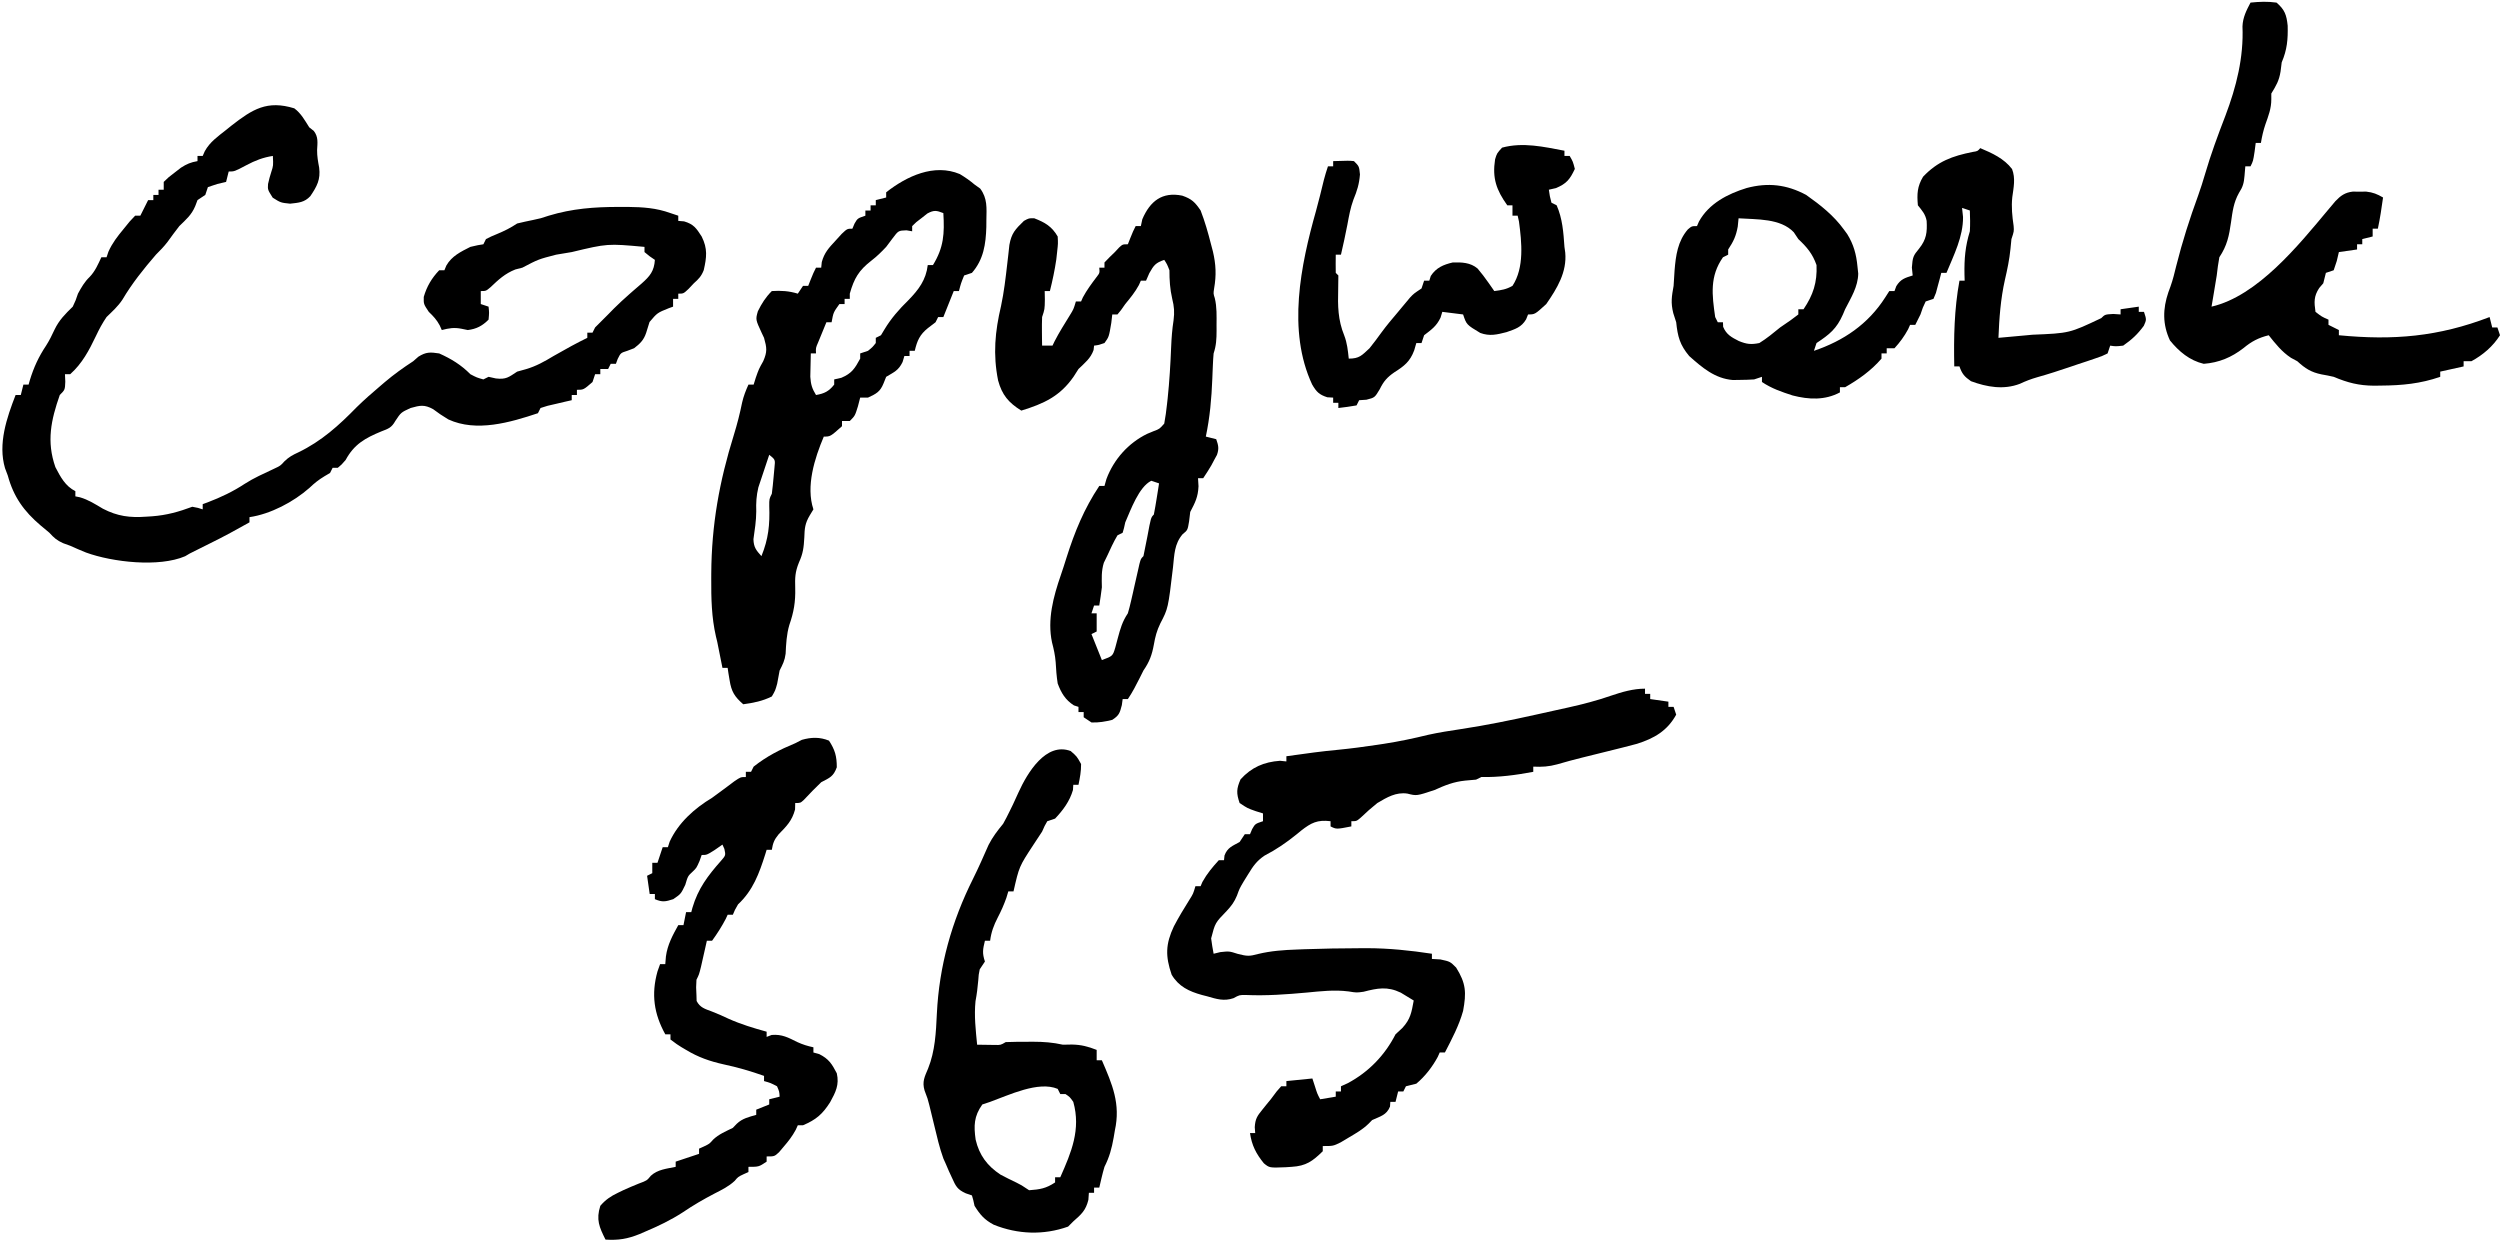 <svg width="962" height="478" viewBox="0 0 962 478" fill="none" xmlns="http://www.w3.org/2000/svg">
<path d="M113.25 41.687C115.869 43.652 117.262 46.254 119 49C119.577 49.454 120.155 49.907 120.75 50.375C122.561 52.729 122.161 54.897 122.02 57.758C121.999 60.116 122.376 62.186 122.812 64.5C123.397 69.113 121.967 71.696 119.422 75.469C117.144 77.922 114.876 78.014 111.625 78.375C108 78 108 78 104.938 76.062C103 73 103 73 103.141 70.805C103.688 68.437 103.688 68.437 104.387 66.183C105.18 63.736 105.18 63.736 105 60C101.171 60.598 98.228 61.749 94.812 63.562C90.207 66 90.207 66 88 66C87.67 67.32 87.34 68.64 87 70C85.866 70.268 84.731 70.536 83.562 70.812C81.799 71.4 81.799 71.4 80 72C79.67 72.99 79.34 73.98 79 75C78.01 75.66 77.02 76.32 76 77C75.711 77.763 75.422 78.526 75.125 79.312C73.701 82.715 71.637 84.423 69 87C67.427 89.011 65.921 91.06 64.43 93.133C63.058 94.924 61.599 96.412 60 98C55.247 103.51 50.819 109.025 47.117 115.293C45.43 117.871 43.2 119.858 41 122C39.394 124.342 38.129 126.727 36.918 129.293C34.305 134.775 31.61 139.917 27 144C26.34 144 25.68 144 25 144C25.041 144.949 25.082 145.897 25.125 146.875C25 150 25 150 23 152C19.613 161.681 17.856 169.874 21.312 179.75C23.257 183.495 25.127 187.063 29 189C29 189.66 29 190.32 29 191C29.57 191.115 30.14 191.229 30.727 191.348C33.999 192.287 36.67 194.02 39.586 195.746C45.245 198.685 50.009 199.271 56.312 198.812C57.064 198.765 57.815 198.717 58.589 198.668C64.137 198.244 68.781 196.946 74 195C76.231 195.414 76.231 195.414 78 196C78 195.34 78 194.68 78 194C78.944 193.654 78.944 193.654 79.906 193.301C85.037 191.346 89.608 189.173 94.195 186.16C97.676 183.923 101.45 182.259 105.188 180.5C107.932 179.219 107.932 179.219 109.438 177.527C111.141 175.862 112.656 175.053 114.812 174.062C123.685 169.789 130.44 163.678 137.254 156.687C140.211 153.794 143.277 151.103 146.438 148.437C146.985 147.969 147.532 147.5 148.096 147.018C151.578 144.071 155.172 141.495 159 139C159.66 138.422 160.32 137.845 161 137.25C163.961 135.4 165.537 135.477 169 136C173.62 138.065 177.451 140.401 181 144C183.49 145.297 183.49 145.297 186 146C186.66 145.67 187.32 145.34 188 145C188.928 145.206 189.856 145.412 190.812 145.625C194.763 146.09 195.745 145.144 199 143C200.671 142.536 200.671 142.536 202.375 142.062C206.328 140.904 209.51 139.108 213 137C214.559 136.119 216.122 135.244 217.688 134.375C218.413 133.97 219.139 133.565 219.887 133.148C221.904 132.052 223.94 131.013 226 130C226 129.34 226 128.68 226 128C226.66 128 227.32 128 228 128C228.33 127.34 228.66 126.68 229 126C230.644 124.311 232.314 122.647 234 121C234.753 120.233 235.506 119.466 236.281 118.676C238.183 116.804 240.072 115.029 242.078 113.281C242.599 112.824 243.12 112.366 243.656 111.894C244.728 110.957 245.806 110.027 246.891 109.105C250.096 106.261 251.717 104.343 252 100C251.01 99.319 251.01 99.319 250 98.625C249.34 98.089 248.68 97.552 248 97C248 96.34 248 95.68 248 95C233.763 93.702 233.763 93.702 220 97C218 97.333 216 97.667 214 98C207.184 99.763 207.184 99.763 201 103C199.67 103.34 199.67 103.34 198.312 103.687C194.291 105.281 191.843 107.587 188.734 110.539C187 112 187 112 185 112C185 113.65 185 115.3 185 117C185.99 117.33 186.98 117.66 188 118C188.25 120.312 188.25 120.312 188 123C185.611 125.389 183.35 126.594 180 127C179.196 126.835 178.391 126.67 177.562 126.5C174.717 125.945 172.784 126.284 170 127C169.598 126.103 169.598 126.103 169.188 125.187C168.002 123.003 166.779 121.705 165 120C163 117 163 117 163.062 114.25C164.225 110.221 166.105 107.048 169 104C169.66 104 170.32 104 171 104C171.251 103.395 171.503 102.791 171.762 102.168C173.845 98.52 177.325 96.859 181 95C183.938 94.312 183.938 94.312 186 94C186.33 93.34 186.66 92.68 187 92C188.961 91 188.961 91 191.375 90C194.196 88.824 196.434 87.711 199 86C201.041 85.516 203.086 85.046 205.145 84.641C208.081 84.025 208.081 84.025 211.199 82.984C220.216 80.263 228.639 79.626 238.062 79.625C239.228 79.624 240.394 79.622 241.595 79.621C247.439 79.696 252.493 80.012 258 82C258.99 82.33 259.98 82.66 261 83C261 83.66 261 84.32 261 85C262.114 85.093 262.114 85.093 263.25 85.187C266.932 86.275 267.939 87.803 270 91C272.355 95.709 271.92 99.002 270.801 103.949C269.894 106.272 268.854 107.361 267 109C266.319 109.722 265.639 110.444 264.937 111.187C263 113 263 113 261 113C261 113.66 261 114.32 261 115C260.34 115 259.68 115 259 115C259 115.99 259 116.98 259 118C258.457 118.196 257.915 118.392 257.355 118.594C252.928 120.374 252.928 120.374 249.941 123.906C249.482 125.297 249.046 126.696 248.633 128.101C247.713 130.86 246.284 132.253 244 134C243.134 134.33 242.267 134.66 241.375 135C238.842 135.796 238.842 135.796 237.688 138.125C237.347 139.053 237.347 139.053 237 140C236.34 140 235.68 140 235 140C234.67 140.66 234.34 141.32 234 142C233.01 142 232.02 142 231 142C231 142.66 231 143.32 231 144C230.34 144 229.68 144 229 144C228.67 144.99 228.34 145.98 228 147C224.556 150 224.556 150 222 150C222 150.66 222 151.32 222 152C221.34 152 220.68 152 220 152C220 152.66 220 153.32 220 154C218.718 154.29 218.718 154.29 217.41 154.586C216.305 154.846 215.201 155.107 214.062 155.375C212.409 155.758 212.409 155.758 210.723 156.148C209.824 156.429 208.926 156.71 208 157C207.67 157.66 207.34 158.32 207 159C196.302 162.566 183.309 166.375 172.523 161.394C169.375 159.437 169.375 159.437 166.648 157.434C163.271 155.605 161.637 155.978 158 157C154.291 158.709 154.291 158.709 152.125 161.98C150.684 164.567 149.484 164.958 146.75 166C140.528 168.571 136.26 170.946 133 177C131.438 178.812 131.438 178.812 130 180C129.34 180 128.68 180 128 180C127.67 180.66 127.34 181.32 127 182C125.948 182.619 125.948 182.619 124.875 183.25C122.525 184.68 121.012 185.895 119.062 187.75C112.937 193.146 104.093 197.824 96 199C96 199.66 96 200.32 96 201C91.052 203.782 86.1 206.504 81 209C79.624 209.686 78.249 210.374 76.875 211.062C75.583 211.708 74.292 212.354 73 213C72.419 213.342 71.838 213.684 71.24 214.037C61.167 218.367 43.283 216.329 33.125 212.625C31.066 211.792 29.02 210.923 27 210C26.11 209.678 25.221 209.355 24.305 209.023C21.904 207.957 20.74 206.929 19 205C17.882 204.054 16.757 203.117 15.625 202.187C9.217 196.742 5.218 191.179 3 183C2.647 182.06 2.294 181.12 1.93 180.152C-0.84 170.76 2.591 160.8 6 152C6.66 152 7.32 152 8 152C8.33 150.68 8.66 149.36 9 148C9.66 148 10.32 148 11 148C11.159 147.443 11.317 146.886 11.48 146.312C12.996 141.354 14.872 137.284 17.746 132.976C19.015 130.977 20.006 128.96 21 126.812C22.754 123.162 25.095 120.829 28 118C29.155 115.529 29.155 115.529 30 113C31.33 110.571 32.496 108.482 34.5 106.562C36.63 104.343 37.708 101.768 39 99C39.66 99 40.32 99 41 99C41.237 98.295 41.474 97.59 41.719 96.863C43.225 93.497 45.156 91.03 47.5 88.187C48.294 87.212 49.088 86.236 49.906 85.23C50.597 84.494 51.288 83.758 52 83C52.66 83 53.32 83 54 83C54.309 82.381 54.619 81.762 54.938 81.125C55.625 79.75 56.312 78.375 57 77C57.66 77 58.32 77 59 77C59 76.34 59 75.68 59 75C59.66 75 60.32 75 61 75C61 74.34 61 73.68 61 73C61.66 73 62.32 73 63 73C63 72.01 63 71.02 63 70C64.828 68.211 64.828 68.211 67.25 66.375C68.039 65.764 68.828 65.153 69.641 64.523C71.845 63.1 73.439 62.435 76 62C76 61.34 76 60.68 76 60C76.66 60 77.32 60 78 60C78.398 59.099 78.398 59.099 78.805 58.18C80.762 54.611 83.849 52.501 87 50C87.646 49.479 88.292 48.958 88.957 48.422C97.202 41.982 102.771 38.485 113.25 41.687Z" fill="black"/>
<path d="M633 265C633 265.66 633 266.32 633 267C633.66 267 634.32 267 635 267C635 267.66 635 268.32 635 269C637.31 269.33 639.62 269.66 642 270C642 270.66 642 271.32 642 272C642.66 272 643.32 272 644 272C644.33 272.99 644.66 273.98 645 275C641.563 281.246 636.536 284.108 629.941 286.211C626.305 287.186 622.656 288.102 619 289C616.984 289.499 614.967 289.999 612.951 290.5C611.605 290.834 610.259 291.168 608.912 291.5C605.655 292.31 602.439 293.166 599.219 294.117C595.989 295.003 593.33 295.162 590 295C590 295.66 590 296.32 590 297C583.233 298.263 576.88 299.127 570 299C569.01 299.495 569.01 299.495 568 300C566.607 300.153 565.21 300.274 563.813 300.375C559.414 300.818 556.037 302.165 552 304C545.116 306.286 545.116 306.286 541.563 305.375C537.181 304.734 533.72 306.8 530 309C527.77 310.781 525.686 312.631 523.629 314.609C522 316 522 316 520 316C520 316.66 520 317.32 520 318C514.25 319.125 514.25 319.125 512 318C512 317.34 512 316.68 512 316C506.897 315.378 504.536 316.618 500.66 319.633C500.112 320.084 499.564 320.535 499 321C495.029 324.215 491.118 326.905 486.574 329.254C483.559 331.299 482.202 333.276 480.313 336.375C479.731 337.311 479.15 338.247 478.551 339.211C476.964 341.916 476.964 341.916 475.977 344.633C474.963 347.09 473.858 348.562 472.063 350.5C467.583 355.118 467.583 355.118 466.047 361.086C466.283 363.069 466.634 365.037 467 367C468.268 366.691 468.268 366.691 469.563 366.375C473 366 473 366 476.313 367.062C479.913 367.978 480.749 368.009 484.098 367.098C489.12 365.886 493.974 365.554 499.125 365.375C500.066 365.338 501.006 365.3 501.976 365.262C509.066 365.008 516.155 364.899 523.25 364.875C524.177 364.87 525.104 364.866 526.059 364.861C534.466 364.88 542.696 365.736 551 367C551 367.66 551 368.32 551 369C552.073 369.062 553.145 369.124 554.25 369.187C558 370 558 370 560.313 372.312C564.131 378.393 564.3 381.944 563 389C561.418 394.651 558.689 399.808 556 405C555.34 405 554.68 405 554 405C553.753 405.557 553.505 406.114 553.25 406.687C551.173 410.529 548.367 414.194 545 417C543.671 417.352 542.338 417.688 541 418C540.67 418.66 540.34 419.32 540 420C539.34 420 538.68 420 538 420C537.67 421.32 537.34 422.64 537 424C536.34 424 535.68 424 535 424C534.959 424.598 534.918 425.196 534.875 425.812C533.558 429.105 531.133 429.559 528 431C527.563 431.449 527.126 431.897 526.676 432.359C524.382 434.605 521.824 436.059 519.063 437.687C518.022 438.31 516.982 438.933 515.91 439.574C513 441 513 441 509 441C509 441.66 509 442.32 509 443C505.079 446.827 502.609 448.67 497 449C496.25 449.05 495.5 449.1 494.727 449.152C488.493 449.404 488.493 449.404 486.332 447.633C483.344 443.97 481.671 440.696 481 436C481.66 436 482.32 436 483 436C482.943 435.257 482.887 434.515 482.828 433.75C483.029 430.538 483.744 429.462 485.75 427C486.297 426.319 486.843 425.639 487.406 424.937C487.932 424.298 488.458 423.659 489 423C489.743 422.01 490.485 421.02 491.25 420C492.116 419.01 492.116 419.01 493 418C493.66 418 494.32 418 495 418C495 417.34 495 416.68 495 416C498.3 415.67 501.6 415.34 505 415C505.309 415.949 505.619 416.897 505.938 417.875C506.874 420.861 506.874 420.861 508 423C509.98 422.67 511.96 422.34 514 422C514 421.34 514 420.68 514 420C514.66 420 515.32 420 516 420C516 419.34 516 418.68 516 418C516.874 417.603 517.748 417.206 518.648 416.797C526.687 412.487 532.891 406.061 537 398C538.299 396.793 538.299 396.793 539.625 395.562C542.791 392.147 543.155 389.534 544 385C542.948 384.361 541.896 383.721 540.813 383.062C540.221 382.703 539.629 382.343 539.02 381.973C533.845 379.48 530.051 380.247 524.695 381.625C522 382 522 382 518.938 381.504C513.488 380.806 508.326 381.415 502.875 381.937C495.019 382.643 487.341 383.227 479.453 382.875C476.938 382.849 476.938 382.849 474.641 384.102C470.956 385.355 468.107 384.425 464.5 383.375C463.849 383.209 463.198 383.042 462.527 382.871C457.556 381.495 453.552 379.617 450.855 375.07C448.408 367.942 448.474 363.298 451.715 356.445C453.567 352.922 455.616 349.536 457.73 346.164C459.134 343.942 459.134 343.942 460 341C460.66 341 461.32 341 462 341C462.227 340.464 462.454 339.927 462.688 339.375C464.456 336.175 466.537 333.71 469 331C469.66 331 470.32 331 471 331C471.062 330.402 471.124 329.804 471.188 329.187C472.324 326.127 474.213 325.564 477 324C477.66 323.01 478.32 322.02 479 321C479.66 321 480.32 321 481 321C481.268 320.361 481.536 319.721 481.813 319.062C483 317 483 317 486 316C486 315.01 486 314.02 486 313C485.072 312.711 484.144 312.422 483.188 312.125C480 311 480 311 477 309C475.717 305.235 475.764 303.537 477.375 299.875C481.583 295.266 486.353 293.186 492.563 292.75C493.367 292.832 494.171 292.915 495 293C495 292.34 495 291.68 495 291C497.291 290.685 499.583 290.373 501.875 290.062C503.151 289.888 504.427 289.714 505.742 289.535C508.789 289.136 511.836 288.812 514.895 288.519C519.891 288.032 524.848 287.37 529.813 286.625C530.687 286.494 531.562 286.363 532.463 286.228C538.262 285.334 543.923 284.151 549.621 282.746C553.767 281.831 557.928 281.192 562.125 280.562C571.839 279.099 581.412 277.126 591 275C591.767 274.83 592.535 274.66 593.325 274.485C594.851 274.146 596.376 273.806 597.902 273.466C599.736 273.059 601.571 272.656 603.406 272.254C609.033 270.996 614.492 269.599 619.934 267.695C624.209 266.256 628.466 265 633 265Z" fill="black"/>
<path d="M454.926 75.285C458.555 76.536 459.833 77.78 462 81C463.657 85.259 464.874 89.574 466 94C466.24 94.909 466.48 95.817 466.727 96.754C467.9 101.755 468.08 105.925 467.191 110.992C466.887 112.975 466.887 112.975 467.457 114.754C468.281 118.162 468.144 121.578 468.125 125.062C468.129 125.782 468.133 126.502 468.137 127.244C468.131 130.427 468.013 132.959 467 136C466.865 137.471 466.776 138.946 466.719 140.422C466.663 141.713 466.663 141.713 466.605 143.031C466.571 143.928 466.536 144.826 466.5 145.75C466.202 153.3 465.572 160.59 464 168C465.98 168.495 465.98 168.495 468 169C468.839 171.387 469.136 172.609 468.293 175.035C467.928 175.704 467.563 176.373 467.187 177.062C466.83 177.734 466.473 178.406 466.105 179.098C465.134 180.77 464.073 182.39 463 184C462.34 184 461.68 184 461 184C461.062 185.031 461.124 186.062 461.187 187.125C460.984 191.322 459.912 193.328 458 197C457.856 198.196 457.711 199.392 457.562 200.625C457 204 457 204 455.066 205.57C451.866 209.334 451.893 213.447 451.375 218.25C449.499 234.126 449.499 234.126 446.5 239.875C445.11 242.771 444.554 244.937 444 248.062C443.288 251.997 442.305 254.681 440 258C439.505 258.99 439.01 259.98 438.5 261C437.114 263.772 435.737 266.432 434 269C433.34 269 432.68 269 432 269C431.897 269.763 431.794 270.526 431.687 271.312C430.911 274.347 430.619 275.31 428 277C425.335 277.673 422.751 278.116 420 278C419.01 277.34 418.02 276.68 417 276C417 275.34 417 274.68 417 274C416.34 274 415.68 274 415 274C415 273.34 415 272.68 415 272C414.422 271.814 413.845 271.629 413.25 271.437C409.928 269.315 408.341 266.615 407 263C406.569 260.263 406.369 257.579 406.223 254.812C406.01 252.129 405.492 249.785 404.812 247.187C402.945 238.435 405.34 229.598 408.204 221.314C408.974 219.076 409.691 216.829 410.395 214.57C413.543 204.627 417.18 195.73 423 187C423.66 187 424.32 187 425 187C425.247 186.125 425.495 185.249 425.75 184.348C428.58 176.768 434.172 170.481 441.437 166.937C442.673 166.425 442.673 166.425 443.934 165.902C446.166 165.077 446.166 165.077 448 163C448.46 160.5 448.801 158.085 449.062 155.562C449.146 154.817 449.229 154.071 449.314 153.303C450.009 146.718 450.39 140.125 450.658 133.51C450.805 130.025 451.044 126.716 451.586 123.262C451.989 120.088 451.827 118.01 451.062 114.937C450.202 111.18 450 107.858 450 104C449.102 101.698 449.102 101.698 448 100C444.709 101.135 444.004 101.993 442.25 105.125C441.631 106.548 441.631 106.548 441 108C440.34 108 439.68 108 439 108C438.752 108.557 438.505 109.114 438.25 109.687C436.779 112.409 434.967 114.616 433 117C432.464 117.763 431.927 118.526 431.375 119.312C430.921 119.869 430.467 120.426 430 121C429.34 121 428.68 121 428 121C427.876 122.072 427.752 123.145 427.625 124.25C426.727 129.636 426.727 129.636 425 132C422.875 132.75 422.875 132.75 421 133C420.938 133.557 420.876 134.114 420.812 134.687C419.666 137.949 417.46 139.598 415 142C414.381 142.969 413.762 143.939 413.125 144.937C407.882 152.493 401.663 155.337 393 158C388.102 154.94 385.584 152.003 384.062 146.375C382.069 136.32 382.87 127.645 385.203 117.73C386.338 112.415 386.95 107.087 387.57 101.691C387.712 100.473 387.854 99.255 388 98C388.203 96.138 388.203 96.138 388.41 94.238C389.244 89.66 390.708 88.216 394 85C395.937 83.937 395.937 83.937 398 84C402.147 85.608 404.755 87.142 407 91C407.145 93.699 407.145 93.699 406.812 96.687C406.696 97.738 406.58 98.789 406.461 99.871C405.855 103.987 405.009 107.964 404 112C403.34 112 402.68 112 402 112C402.021 113.093 402.041 114.186 402.062 115.312C402 119 402 119 401 122C400.931 123.895 400.915 125.792 400.937 127.687C400.947 128.681 400.956 129.675 400.965 130.699C400.976 131.458 400.988 132.218 401 133C402.32 133 403.64 133 405 133C405.267 132.444 405.534 131.889 405.809 131.316C407.576 127.879 409.636 124.63 411.66 121.34C413.12 118.969 413.12 118.969 414 116C414.66 116 415.32 116 416 116C416.227 115.484 416.454 114.969 416.687 114.437C418.21 111.61 420.044 109.144 421.977 106.586C423.181 105.034 423.181 105.034 423 103C423.66 103 424.32 103 425 103C425 102.34 425 101.68 425 101C426.288 99.623 427.628 98.293 429 97C429.536 96.422 430.072 95.845 430.625 95.25C432 94 432 94 434 94C434.309 93.216 434.619 92.432 434.937 91.625C436 89 436 89 437 87C437.66 87 438.32 87 439 87C439.278 85.701 439.278 85.701 439.562 84.375C442.54 77.384 447.227 73.704 454.926 75.285ZM443 185C438.233 187.383 435.128 196.154 433 201C432.839 201.718 432.678 202.436 432.512 203.176C432.258 204.079 432.258 204.079 432 205C431.34 205.33 430.68 205.66 430 206C428.466 208.565 427.259 211.291 426 214C425.381 215.268 425.381 215.268 424.75 216.562C423.763 219.771 423.942 222.652 424 226C423.703 228.338 423.38 230.674 423 233C422.34 233 421.68 233 421 233C420.67 233.99 420.34 234.98 420 236C420.66 236 421.32 236 422 236C422 238.31 422 240.62 422 243C421.01 243.495 421.01 243.495 420 244C421.32 247.3 422.64 250.6 424 254C428.191 252.454 428.191 252.454 429.195 249.066C429.502 247.91 429.809 246.754 430.125 245.562C431.132 241.837 431.85 239.225 434 236C434.476 234.399 434.888 232.778 435.254 231.148C435.469 230.215 435.683 229.282 435.904 228.32C436.121 227.348 436.339 226.376 436.562 225.375C436.998 223.445 437.437 221.515 437.879 219.586C438.166 218.303 438.166 218.303 438.459 216.994C439 215 439 215 440 214C440.537 211.502 441.035 209.011 441.5 206.5C442.865 199.135 442.865 199.135 444 198C444.396 195.987 444.743 193.964 445.062 191.937C445.239 190.833 445.416 189.728 445.598 188.59C445.73 187.735 445.863 186.88 446 186C445.01 185.67 444.02 185.34 443 185Z" fill="black"/>
<path d="M369.344 66.984C371.38 68.215 373.184 69.463 375 71C376.083 71.777 376.083 71.777 377.187 72.57C380.005 76.347 379.638 80.032 379.562 84.625C379.555 85.521 379.548 86.418 379.54 87.341C379.346 93.908 378.489 99.879 374 105C372.515 105.495 372.515 105.495 371 106C369.775 109.008 369.775 109.008 369 112C368.34 112 367.68 112 367 112C366.711 112.722 366.422 113.444 366.125 114.187C365.083 116.792 364.042 119.396 363 122C362.34 122 361.68 122 361 122C360.505 122.99 360.505 122.99 360 124C359.031 124.742 358.061 125.485 357.062 126.25C353.941 128.757 352.916 131.06 352 135C351.34 135 350.68 135 350 135C350 135.66 350 136.32 350 137C349.34 137 348.68 137 348 137C347.773 137.763 347.546 138.526 347.312 139.312C345.711 142.592 344.07 143.158 341 145C340.67 145.825 340.34 146.65 340 147.5C338.688 150.78 337.153 151.539 334 153C333.01 153 332.02 153 331 153C330.711 154.114 330.422 155.227 330.125 156.375C329 160 329 160 327 162C326.01 162 325.02 162 324 162C324 162.66 324 163.32 324 164C319.529 168 319.529 168 317 168C313.472 176.316 310.039 187.116 313 196C312.536 196.766 312.072 197.531 311.594 198.32C309.757 201.409 309.611 203.316 309.5 206.875C309.282 210.688 309.038 212.917 307.437 216.437C305.92 220.197 305.893 222.313 306 226.312C306.139 231.592 305.458 235.565 303.727 240.516C302.661 244.16 302.49 247.776 302.309 251.555C301.982 254.146 301.188 255.7 300 258C299.683 259.687 299.371 261.374 299.062 263.062C298.328 265.715 298.328 265.715 297 268C293.44 269.774 289.926 270.48 286 271C282.654 268.089 281.441 266.124 280.75 261.75C280.526 260.412 280.526 260.412 280.297 259.047C280.15 258.034 280.15 258.034 280 257C279.34 257 278.68 257 278 257C277 252 277 252 276 247C275.75 245.97 275.75 245.97 275.494 244.92C273.794 237.505 273.653 230.274 273.688 222.687C273.69 222.028 273.692 221.369 273.695 220.689C273.804 201.922 276.803 185.285 282.379 167.391C283.663 163.25 284.712 159.12 285.574 154.872C286.122 152.463 286.984 150.249 288 148C288.66 148 289.32 148 290 148C290.268 147.134 290.536 146.267 290.812 145.375C292 142 292 142 293.687 139C295.299 135.318 295.075 133.84 294 130C293.707 129.381 293.415 128.762 293.113 128.125C290.727 122.969 290.727 122.969 291.625 119.781C293.122 116.743 294.598 114.402 297 112C300.533 111.769 303.614 111.958 307 113C307.66 112.01 308.32 111.02 309 110C309.66 110 310.32 110 311 110C311.309 109.216 311.619 108.432 311.937 107.625C313 105 313 105 314 103C314.66 103 315.32 103 316 103C316.073 102.284 316.147 101.569 316.223 100.832C317.213 97.223 318.906 95.422 321.437 92.687C322.241 91.804 323.044 90.921 323.871 90.012C326 88 326 88 328 88C328.268 87.361 328.536 86.721 328.812 86.062C330 84 330 84 333 83C333 82.34 333 81.68 333 81C333.66 81 334.32 81 335 81C335 80.34 335 79.68 335 79C335.66 79 336.32 79 337 79C337 78.34 337 77.68 337 77C338.32 76.67 339.64 76.34 341 76C341 75.34 341 74.68 341 74C348.876 67.802 359.448 62.828 369.344 66.984ZM356.859 82.144C356.163 82.695 355.467 83.245 354.75 83.812C354.044 84.355 353.337 84.898 352.609 85.457C352.078 85.966 351.547 86.475 351 87C351 87.66 351 88.32 351 89C350.278 88.876 349.556 88.752 348.812 88.625C345.701 88.737 345.701 88.737 343.437 91.75C342.622 92.831 341.809 93.914 341 95C339.193 96.927 337.402 98.693 335.301 100.297C330.456 104.075 328.68 107.071 327 113C327 113.66 327 114.32 327 115C326.34 115 325.68 115 325 115C325 115.66 325 116.32 325 117C324.34 117 323.68 117 323 117C320.684 120.221 320.684 120.221 320 124C319.34 124 318.68 124 318 124C317.329 125.623 316.663 127.249 316 128.875C315.629 129.78 315.257 130.685 314.875 131.617C313.885 133.89 313.885 133.89 314 136C313.34 136 312.68 136 312 136C311.946 137.916 311.907 139.833 311.875 141.75C311.852 142.817 311.829 143.885 311.805 144.984C311.995 147.925 312.473 149.524 314 152C317.243 151.441 318.931 150.587 321 148C321 147.34 321 146.68 321 146C322.361 145.691 322.361 145.691 323.75 145.375C327.786 143.667 328.942 141.799 331 138C331 137.34 331 136.68 331 136C332.485 135.505 332.485 135.505 334 135C335.709 133.625 335.709 133.625 337 132C337 131.34 337 130.68 337 130C337.99 129.505 337.99 129.505 339 129C339.433 128.278 339.866 127.556 340.312 126.812C342.874 122.543 346.004 118.971 349.562 115.5C353.511 111.45 356.328 107.71 357 102C357.66 102 358.32 102 359 102C363.18 95.208 363.473 89.886 363 82C360.355 80.969 359.418 80.777 356.859 82.144ZM296 175C294.982 177.994 293.987 180.995 293 184C292.608 185.176 292.216 186.351 291.812 187.562C291.059 190.748 290.893 193.49 291.008 196.75C290.995 200.36 290.431 203.913 289.926 207.484C290.017 210.576 290.955 211.749 293 214C295.716 207.322 296.26 201.922 296.008 194.723C296 192 296 192 297 190C297.281 187.839 297.503 185.671 297.687 183.5C297.794 182.335 297.901 181.169 298.012 179.969C298.348 176.878 298.348 176.878 296 175Z" fill="black"/>
<path d="M762 57C766.584 58.934 771.15 60.984 774.238 65.047C775.631 68.618 774.828 72.167 774.328 75.887C773.926 79.704 774.297 83.159 774.844 86.941C775 89 775 89 774 92C773.814 93.887 773.814 93.887 773.625 95.812C773.221 99.846 772.421 103.679 771.5 107.625C769.828 115.095 769.31 122.369 769 130C772.67 129.699 776.335 129.356 780 129C780.669 128.935 781.339 128.871 782.028 128.805C796.324 128.219 796.324 128.219 808.559 122.414C810 121 810 121 813.188 120.812C814.58 120.905 814.58 120.905 816 121C816 120.34 816 119.68 816 119C819.465 118.505 819.465 118.505 823 118C823 118.66 823 119.32 823 120C823.66 120 824.32 120 825 120C826 123 826 123 824.938 125.375C822.517 128.654 820.354 130.652 817 133C814.125 133.312 814.125 133.312 812 133C811.67 133.99 811.34 134.98 811 136C808.886 137.043 808.886 137.043 806.117 137.973C805.114 138.315 804.111 138.657 803.078 139.01C802.021 139.357 800.964 139.704 799.875 140.062C798.841 140.414 797.807 140.765 796.742 141.127C792.515 142.553 788.291 143.949 783.992 145.141C781.58 145.833 779.507 146.626 777.25 147.687C771 150.083 764.573 148.948 758.438 146.687C755.926 144.949 754.985 143.857 754 141C753.34 141 752.68 141 752 141C751.784 129.769 751.974 119.087 754 108C754.66 108 755.32 108 756 108C755.977 107.215 755.954 106.43 755.93 105.621C755.826 99.606 756.221 94.781 758 89C758.163 86.306 758.095 83.702 758 81C756.515 80.505 756.515 80.505 755 80C755.124 81.155 755.248 82.31 755.375 83.5C755.448 91.07 751.836 98.121 749 105C748.34 105 747.68 105 747 105C746.818 105.71 746.636 106.42 746.449 107.152C746.198 108.071 745.946 108.99 745.688 109.937C745.444 110.854 745.2 111.77 744.949 112.715C744.636 113.469 744.323 114.223 744 115C742.515 115.495 742.515 115.495 741 116C739.879 118.343 739.879 118.343 739 121C738.348 122.34 737.686 123.677 737 125C736.34 125 735.68 125 735 125C734.753 125.557 734.505 126.114 734.25 126.687C732.761 129.442 731.116 131.692 729 134C728.01 134 727.02 134 726 134C726 134.66 726 135.32 726 136C725.34 136 724.68 136 724 136C724 136.66 724 137.32 724 138C720.055 142.581 715.24 146.004 710 149C709.34 149 708.68 149 708 149C708 149.66 708 150.32 708 151C702.198 154.094 696.004 153.775 689.789 152.172C685.506 150.782 681.759 149.506 678 147C678 146.34 678 145.68 678 145C677.01 145.33 676.02 145.66 675 146C673.211 146.119 671.418 146.175 669.625 146.187C668.221 146.209 668.221 146.209 666.789 146.23C659.873 145.659 655.019 141.465 650 137C646.4 132.68 645.582 129.526 645 124C644.443 122.267 644.443 122.267 643.875 120.5C642.868 116.471 643.265 114.078 644 110C644.134 108.021 644.258 106.042 644.375 104.062C644.835 98.329 645.589 92.8 649.477 88.285C651 87 651 87 653 87C653.254 86.413 653.508 85.827 653.77 85.223C657.602 78.3 664.833 74.589 672.121 72.348C680.3 70.179 687.499 70.981 695 75C700.491 78.888 705.606 82.892 709.563 88.375C709.976 88.939 710.39 89.504 710.816 90.086C713.282 94.073 714.307 97.857 714.75 102.5C714.848 103.418 714.946 104.336 715.047 105.281C714.959 110.362 712.267 114.553 710 119C709.724 119.655 709.448 120.31 709.164 120.984C706.731 126.516 704.014 128.689 699 132C698.505 133.485 698.505 133.485 698 135C709.371 131.142 718.857 124.76 725.438 114.437C725.953 113.633 726.469 112.829 727 112C727.66 112 728.32 112 729 112C729.227 111.381 729.454 110.762 729.688 110.125C731.379 107.386 732.992 106.95 736 106C735.897 104.989 735.794 103.979 735.688 102.937C736.004 98.948 736.147 98.455 738.5 95.625C741.29 92.114 741.614 89.418 741.375 84.996C740.89 82.414 739.624 81.029 738 79C737.611 74.642 737.753 71.739 740 68C745.63 62.072 751.25 60.039 759.109 58.465C760.999 58.173 760.999 58.173 762 57ZM669 84C668.845 85.578 668.845 85.578 668.688 87.187C668.018 90.903 667.037 92.9 665 96C665 96.66 665 97.32 665 98C664.01 98.495 664.01 98.495 663 99C657.847 106.361 658.775 113.436 660 122C660.33 122.66 660.66 123.32 661 124C661.66 124 662.32 124 663 124C663.031 124.866 663.031 124.866 663.063 125.75C664.313 128.751 666.273 129.785 669.109 131.226C672.101 132.45 673.803 132.652 677 132C679.865 130.233 682.396 128.124 685 126C686.327 125.074 687.66 124.157 689 123.25C689.99 122.507 690.98 121.765 692 121C692 120.34 692 119.68 692 119C692.66 119 693.32 119 694 119C697.711 113.493 699.288 108.703 699 102C697.468 97.647 695.321 95.119 692 92C691.423 91.134 690.845 90.267 690.25 89.375C685.118 83.958 676.045 84.492 669 84Z" fill="black"/>
<path d="M319 285C321.325 288.593 322 290.984 322 295.25C320.704 298.815 319.31 299.27 316 301C313.686 303.204 311.489 305.474 309.313 307.812C308 309 308 309 306 309C305.979 309.825 305.959 310.65 305.938 311.5C304.774 315.844 302.692 317.908 299.594 321.07C297.923 323.093 297.41 324.439 297 327C296.34 327 295.68 327 295 327C294.83 327.557 294.66 328.114 294.484 328.687C292.13 336.102 289.777 342.609 284 348C282.765 350.133 282.765 350.133 282 352C281.34 352 280.68 352 280 352C279.753 352.536 279.505 353.072 279.25 353.625C277.693 356.582 275.966 359.297 274 362C273.34 362 272.68 362 272 362C271.795 362.915 271.59 363.83 271.379 364.773C271.11 365.962 270.84 367.15 270.563 368.375C270.296 369.558 270.029 370.742 269.754 371.961C269 375 269 375 268 377C267.833 379.916 267.833 379.916 268 383C268.021 383.722 268.041 384.444 268.063 385.187C269.385 387.744 271.314 388.243 273.918 389.219C276.109 390.041 278.194 391.006 280.313 392C285.078 394.136 289.972 395.614 295 397C295 397.66 295 398.32 295 399C295.639 398.752 296.279 398.505 296.938 398.25C300.931 397.924 303.285 399.242 306.816 400.992C308.877 401.943 310.786 402.528 313 403C313 403.66 313 404.32 313 405C313.743 405.206 314.485 405.412 315.25 405.625C318.91 407.455 320.127 409.393 322 413C323.014 417.46 321.554 420.255 319.438 424.125C316.513 428.738 314.005 430.882 309 433C308.34 433 307.68 433 307 433C306.741 433.572 306.482 434.145 306.215 434.734C304.895 437.196 303.384 439.135 301.563 441.25C300.966 441.956 300.369 442.663 299.754 443.391C298 445 298 445 295 445C295 445.66 295 446.32 295 447C292 449 292 449 288 449C288 449.66 288 450.32 288 451C287.402 451.268 286.804 451.536 286.188 451.812C284.008 452.843 284.008 452.843 282.738 454.371C280.401 456.561 277.846 457.786 275 459.25C270.756 461.458 266.707 463.805 262.75 466.5C258.108 469.51 253.332 471.792 248.25 473.937C247.186 474.398 247.186 474.398 246.101 474.867C241.51 476.733 237.951 477.317 233 477C230.609 472.218 229.303 469.333 231 464C232.996 461.661 234.992 460.324 237.75 459C238.45 458.661 239.15 458.322 239.871 457.973C241.834 457.076 243.812 456.248 245.812 455.437C248.928 454.283 248.928 454.283 250.438 452.437C253.104 449.984 256.511 449.743 260 449C260 448.34 260 447.68 260 447C262.97 446.01 265.94 445.02 269 444C269 443.34 269 442.68 269 442C269.598 441.732 270.196 441.464 270.813 441.187C273.005 440.142 273.005 440.142 274.375 438.562C276.611 436.412 279.236 435.382 282 434C282.495 433.484 282.99 432.969 283.5 432.437C285.682 430.347 288.141 429.826 291 429C291 428.34 291 427.68 291 427C293.475 426.01 293.475 426.01 296 425C296 424.34 296 423.68 296 423C297.32 422.67 298.64 422.34 300 422C299.887 420.041 299.887 420.041 299 418C296.51 416.703 296.51 416.703 294 416C294 415.34 294 414.68 294 414C288.839 412.163 283.799 410.7 278.438 409.562C273.115 408.371 268.658 406.82 264 404C263.401 403.645 262.801 403.291 262.184 402.926C260.5 401.875 260.5 401.875 258 400C258 399.34 258 398.68 258 398C257.34 398 256.68 398 256 398C251.627 390.093 250.552 382.594 253 373.812C253.33 372.884 253.66 371.956 254 371C254.66 371 255.32 371 256 371C256.124 369.515 256.124 369.515 256.25 368C256.863 363.525 258.82 359.904 261 356C261.66 356 262.32 356 263 356C263.33 354.35 263.66 352.7 264 351C264.66 351 265.32 351 266 351C266.147 350.443 266.294 349.886 266.445 349.312C268.614 341.934 272.389 336.946 277.438 331.25C279.27 329.135 279.27 329.135 278.75 326.687C278.503 326.131 278.255 325.574 278 325C277.051 325.66 276.103 326.32 275.125 327C272 329 272 329 270 329C269.732 329.763 269.464 330.526 269.188 331.312C268 334 268 334 266.563 335.375C264.7 337.097 264.7 337.097 263.688 340.5C262 344 262 344 259.063 346C256.045 346.985 254.868 347.213 252 346C252 345.34 252 344.68 252 344C251.34 344 250.68 344 250 344C249.67 341.69 249.34 339.38 249 337C249.99 336.505 249.99 336.505 251 336C251 334.68 251 333.36 251 332C251.66 332 252.32 332 253 332C253.66 330.02 254.32 328.04 255 326C255.66 326 256.32 326 257 326C257.227 325.299 257.454 324.597 257.688 323.875C261.002 316.616 267.274 311.03 274 307C276.884 304.914 279.729 302.782 282.574 300.644C285 299 285 299 287 299C287 298.34 287 297.68 287 297C287.66 297 288.32 297 289 297C289.33 296.34 289.66 295.68 290 295C295.034 291.014 300.09 288.445 306 286C306.846 285.567 307.691 285.134 308.563 284.687C312.205 283.66 315.454 283.56 319 285Z" fill="black"/>
<path d="M866 1C869.4 0.65 872.608 0.521 876 1C879.187 3.732 879.873 5.759 880.297 9.894C880.427 15.185 880.087 19.119 878 24C877.856 25.155 877.711 26.31 877.562 27.5C876.982 31.11 875.86 32.927 874 36C874 36.742 874 37.485 874 38.25C874 41.78 872.904 44.536 871.734 47.84C870.932 50.2 870.397 52.539 870 55C869.34 55 868.68 55 868 55C867.856 56.114 867.711 57.227 867.562 58.375C867 62 867 62 866 64C865.34 64 864.68 64 864 64C863.897 65.217 863.794 66.434 863.687 67.687C863.454 70.443 863.074 71.886 861.551 74.238C859.493 77.904 859.077 81.376 858.5 85.5C857.767 90.74 856.993 94.514 854 99C853.574 101.318 853.26 103.657 853 106C852.656 108.147 852.301 110.293 851.937 112.437C851.761 113.488 851.584 114.539 851.402 115.621C851.27 116.406 851.137 117.191 851 118C868.724 113.89 884.445 94.406 895.715 80.908C896.224 80.305 896.733 79.703 897.258 79.082C897.713 78.538 898.168 77.993 898.637 77.433C900.687 75.278 902.363 74.072 905.34 73.734C906.197 73.74 907.054 73.745 907.937 73.75C908.792 73.745 909.647 73.74 910.527 73.734C913.12 74.013 914.765 74.693 917 76C916.447 80.03 915.844 84.02 915 88C914.34 88 913.68 88 913 88C913 88.99 913 89.98 913 91C911.68 91.33 910.36 91.66 909 92C909 92.66 909 93.32 909 94C908.34 94 907.68 94 907 94C907 94.66 907 95.32 907 96C903.535 96.495 903.535 96.495 900 97C899.732 98.134 899.464 99.269 899.187 100.437C898.796 101.613 898.404 102.789 898 104C896.515 104.495 896.515 104.495 895 105C894.634 106.325 894.306 107.66 894 109C893.484 109.598 892.969 110.196 892.437 110.812C890.328 114.023 890.455 116.253 891 120C893.409 121.862 893.409 121.862 896 123C896 123.66 896 124.32 896 125C897.98 125.99 897.98 125.99 900 127C900 127.66 900 128.32 900 129C920.905 131.036 938.279 129.582 958 122C958.33 123.32 958.66 124.64 959 126C959.66 126 960.32 126 961 126C961.33 126.99 961.66 127.98 962 129C959.286 133.297 955.452 136.572 951 139C950.01 139 949.02 139 948 139C948 139.66 948 140.32 948 141C943.545 141.99 943.545 141.99 939 143C939 143.66 939 144.32 939 145C931.397 147.644 924.247 148.324 916.25 148.375C915.363 148.388 914.477 148.402 913.564 148.416C907.669 148.376 903.425 147.28 898 145C896.447 144.644 894.885 144.321 893.312 144.062C889.294 143.235 887.057 141.802 884 139C883.196 138.567 882.391 138.134 881.562 137.687C878.02 135.355 875.627 132.295 873 129C869.05 129.987 866.397 131.374 863.312 133.937C858.664 137.537 853.894 139.536 848 140C842.597 138.736 838.446 135.257 835 131C832.109 124.805 832.225 118.842 834.375 112.5C834.652 111.741 834.929 110.981 835.215 110.199C836.135 107.621 836.772 104.999 837.414 102.34C839.723 93.12 842.586 84.157 845.848 75.234C846.821 72.503 847.695 69.783 848.5 67C850.713 59.392 853.479 51.945 856.328 44.555C860.563 33.356 863.395 22.167 862.906 10.129C863.06 6.631 864.395 4.076 866 1Z" fill="black"/>
<path d="M412 289C414.375 291.062 414.375 291.062 416 294C416.031 296.831 415.57 299.197 415 302C414.34 302 413.68 302 413 302C412.959 302.66 412.917 303.32 412.875 304C411.61 308.338 409.084 311.717 406 315C405.01 315.33 404.02 315.66 403 316C401.959 317.799 401.959 317.799 401 320C399.887 321.716 398.761 323.424 397.625 325.125C392.165 333.466 392.165 333.466 390 343C389.34 343 388.68 343 388 343C387.752 343.825 387.505 344.65 387.25 345.5C386.281 348.212 385.259 350.53 383.937 353.062C382.405 356.03 381.419 358.651 381 362C380.34 362 379.68 362 379 362C378.2 365.287 377.903 366.71 379 370C378.34 370.99 377.68 371.98 377 373C376.58 375.042 376.58 375.042 376.437 377.25C376.197 379.981 375.894 382.55 375.375 385.25C374.812 390.88 375.451 396.383 376 402C377.458 402.027 378.917 402.046 380.375 402.062C381.187 402.074 381.999 402.086 382.836 402.098C385.049 402.145 385.049 402.145 387 401C389.781 400.901 392.532 400.861 395.312 400.875C396.072 400.871 396.832 400.867 397.615 400.863C401.563 400.87 405.133 401.13 409 402C410.134 401.979 411.269 401.959 412.437 401.937C416.054 402.001 418.652 402.693 422 404C422 405.32 422 406.64 422 408C422.66 408 423.32 408 424 408C428.026 417.301 431.255 424.765 429 435C428.77 436.363 428.77 436.363 428.535 437.754C427.805 441.902 426.904 445.245 425 449C424.585 450.405 424.208 451.823 423.875 453.25C423.586 454.487 423.297 455.725 423 457C422.34 457 421.68 457 421 457C421 457.66 421 458.32 421 459C420.34 459 419.68 459 419 459C418.907 460.33 418.907 460.33 418.812 461.687C417.809 465.777 416.121 467.259 413 470C412.34 470.66 411.68 471.32 411 472C401.541 475.368 391.626 474.994 382.391 471.273C378.789 469.355 377.161 467.458 375 464C374.752 462.886 374.752 462.886 374.5 461.75C374.335 461.172 374.17 460.595 374 460C373.22 459.733 372.44 459.466 371.637 459.191C368.337 457.7 367.781 456.441 366.312 453.187C365.917 452.335 365.521 451.483 365.113 450.605C364.746 449.746 364.379 448.886 364 448C363.674 447.273 363.348 446.546 363.012 445.797C361.506 441.635 360.533 437.362 359.5 433.062C359.075 431.303 358.648 429.544 358.219 427.785C358.017 426.957 357.815 426.128 357.606 425.275C356.979 422.787 356.979 422.787 355.766 419.605C354.773 416.229 355.798 414.319 357.133 411.164C359.841 404.407 360.163 397.311 360.5 390.125C361.387 371.701 366.194 354.594 374.465 338.074C376.589 333.821 378.482 329.469 380.402 325.121C381.983 322.032 383.809 319.674 386 317C386.885 315.423 387.72 313.818 388.5 312.187C388.927 311.316 389.353 310.445 389.793 309.547C390.524 308.004 391.24 306.454 391.926 304.891C395.321 297.413 402.484 285.431 412 289ZM381 424C380.01 424.33 379.02 424.66 378 425C374.741 429.539 374.682 433.214 375.426 438.535C376.814 444.492 379.873 448.621 385 452C387.023 453.075 389.06 454.094 391.133 455.07C393 456 393 456 396 458C400.159 457.703 402.504 457.331 406 455C406 454.34 406 453.68 406 453C406.66 453 407.32 453 408 453C412.245 443.414 415.985 434.635 413 424C411.676 422.122 411.676 422.122 410 421C409.34 421 408.68 421 408 421C407.505 420.01 407.505 420.01 407 419C399.554 415.876 388.231 421.402 381 424Z" fill="black"/>
<path d="M602 58C602 58.66 602 59.32 602 60C602.66 60 603.32 60 604 60C605.25 62.125 605.25 62.125 606 65C604.118 68.998 602.849 70.641 598.75 72.375C597.843 72.581 596.935 72.787 596 73C596.344 75.473 596.344 75.473 597 78C597.66 78.33 598.32 78.66 599 79C601.261 84.186 601.609 89.43 602 95C602.101 95.722 602.201 96.444 602.305 97.187C602.996 104.709 599.176 110.966 595 117C590.62 121 590.62 121 588 121C587.753 121.619 587.505 122.237 587.25 122.875C585.423 125.98 583.026 126.639 579.703 127.809C576.021 128.752 573.248 129.46 569.605 128.117C564.31 124.93 564.31 124.93 563 121C560.36 120.67 557.72 120.34 555 120C554.773 120.742 554.546 121.485 554.313 122.25C552.751 125.521 550.84 126.815 548 129C547.505 130.485 547.505 130.485 547 132C546.34 132 545.68 132 545 132C544.732 132.928 544.464 133.856 544.188 134.812C542.582 139.123 540.359 140.849 536.563 143.25C533.793 145.15 532.407 146.737 530.938 149.75C529 153 529 153 525.813 153.812C524.884 153.874 523.956 153.936 523 154C522.67 154.66 522.34 155.32 522 156C519.678 156.407 517.343 156.744 515 157C515 156.34 515 155.68 515 155C514.34 155 513.68 155 513 155C513 154.34 513 153.68 513 153C512.258 152.959 511.515 152.917 510.75 152.875C507.64 151.885 506.53 150.759 504.91 147.953C495.278 127.283 500.495 102.055 506.404 81.146C507.499 77.203 508.451 73.225 509.422 69.25C509.877 67.48 510.422 65.734 511 64C511.66 64 512.32 64 513 64C513 63.34 513 62.68 513 62C519.055 61.805 519.055 61.805 521 62C523 64 523 64 523.313 67.125C523.007 70.91 522.21 73.391 520.793 76.836C519.641 79.978 519.079 83.172 518.473 86.457C517.753 90.329 516.867 94.159 516 98C515.34 98 514.68 98 514 98C513.958 100.333 513.959 102.667 514 105C514.33 105.33 514.66 105.66 515 106C514.996 107.774 514.985 109.548 514.935 111.32C514.759 117.701 514.821 123.098 517.266 129.094C518.393 132.019 518.67 134.894 519 138C523.076 138 524.023 136.769 527 134C528.576 132.046 530.059 130.044 531.531 128.012C533.562 125.231 535.769 122.622 538 120C538.762 119.081 538.762 119.081 539.539 118.144C540.062 117.519 540.586 116.894 541.125 116.25C541.602 115.678 542.079 115.105 542.57 114.516C544 113 544 113 547 111C547.33 110.01 547.66 109.02 548 108C548.66 108 549.32 108 550 108C550.278 107.103 550.278 107.103 550.563 106.187C552.662 102.992 555.39 101.85 559 101C562.47 100.892 565.81 100.994 568.566 103.324C570.046 105.054 571.385 106.821 572.688 108.687C573.125 109.31 573.561 109.933 574.012 110.574C574.338 111.045 574.664 111.515 575 112C577.839 111.625 579.562 111.382 582 110C586.618 103.009 585.552 93.143 584.5 85.25C584.335 84.507 584.17 83.765 584 83C583.34 83 582.68 83 582 83C582 81.68 582 80.36 582 79C581.34 79 580.68 79 580 79C575.796 73.108 574.189 68.582 575.305 61.332C576 59 576 59 578 56.812C586.02 54.64 593.988 56.481 602 58Z" fill="black"/>
</svg>
